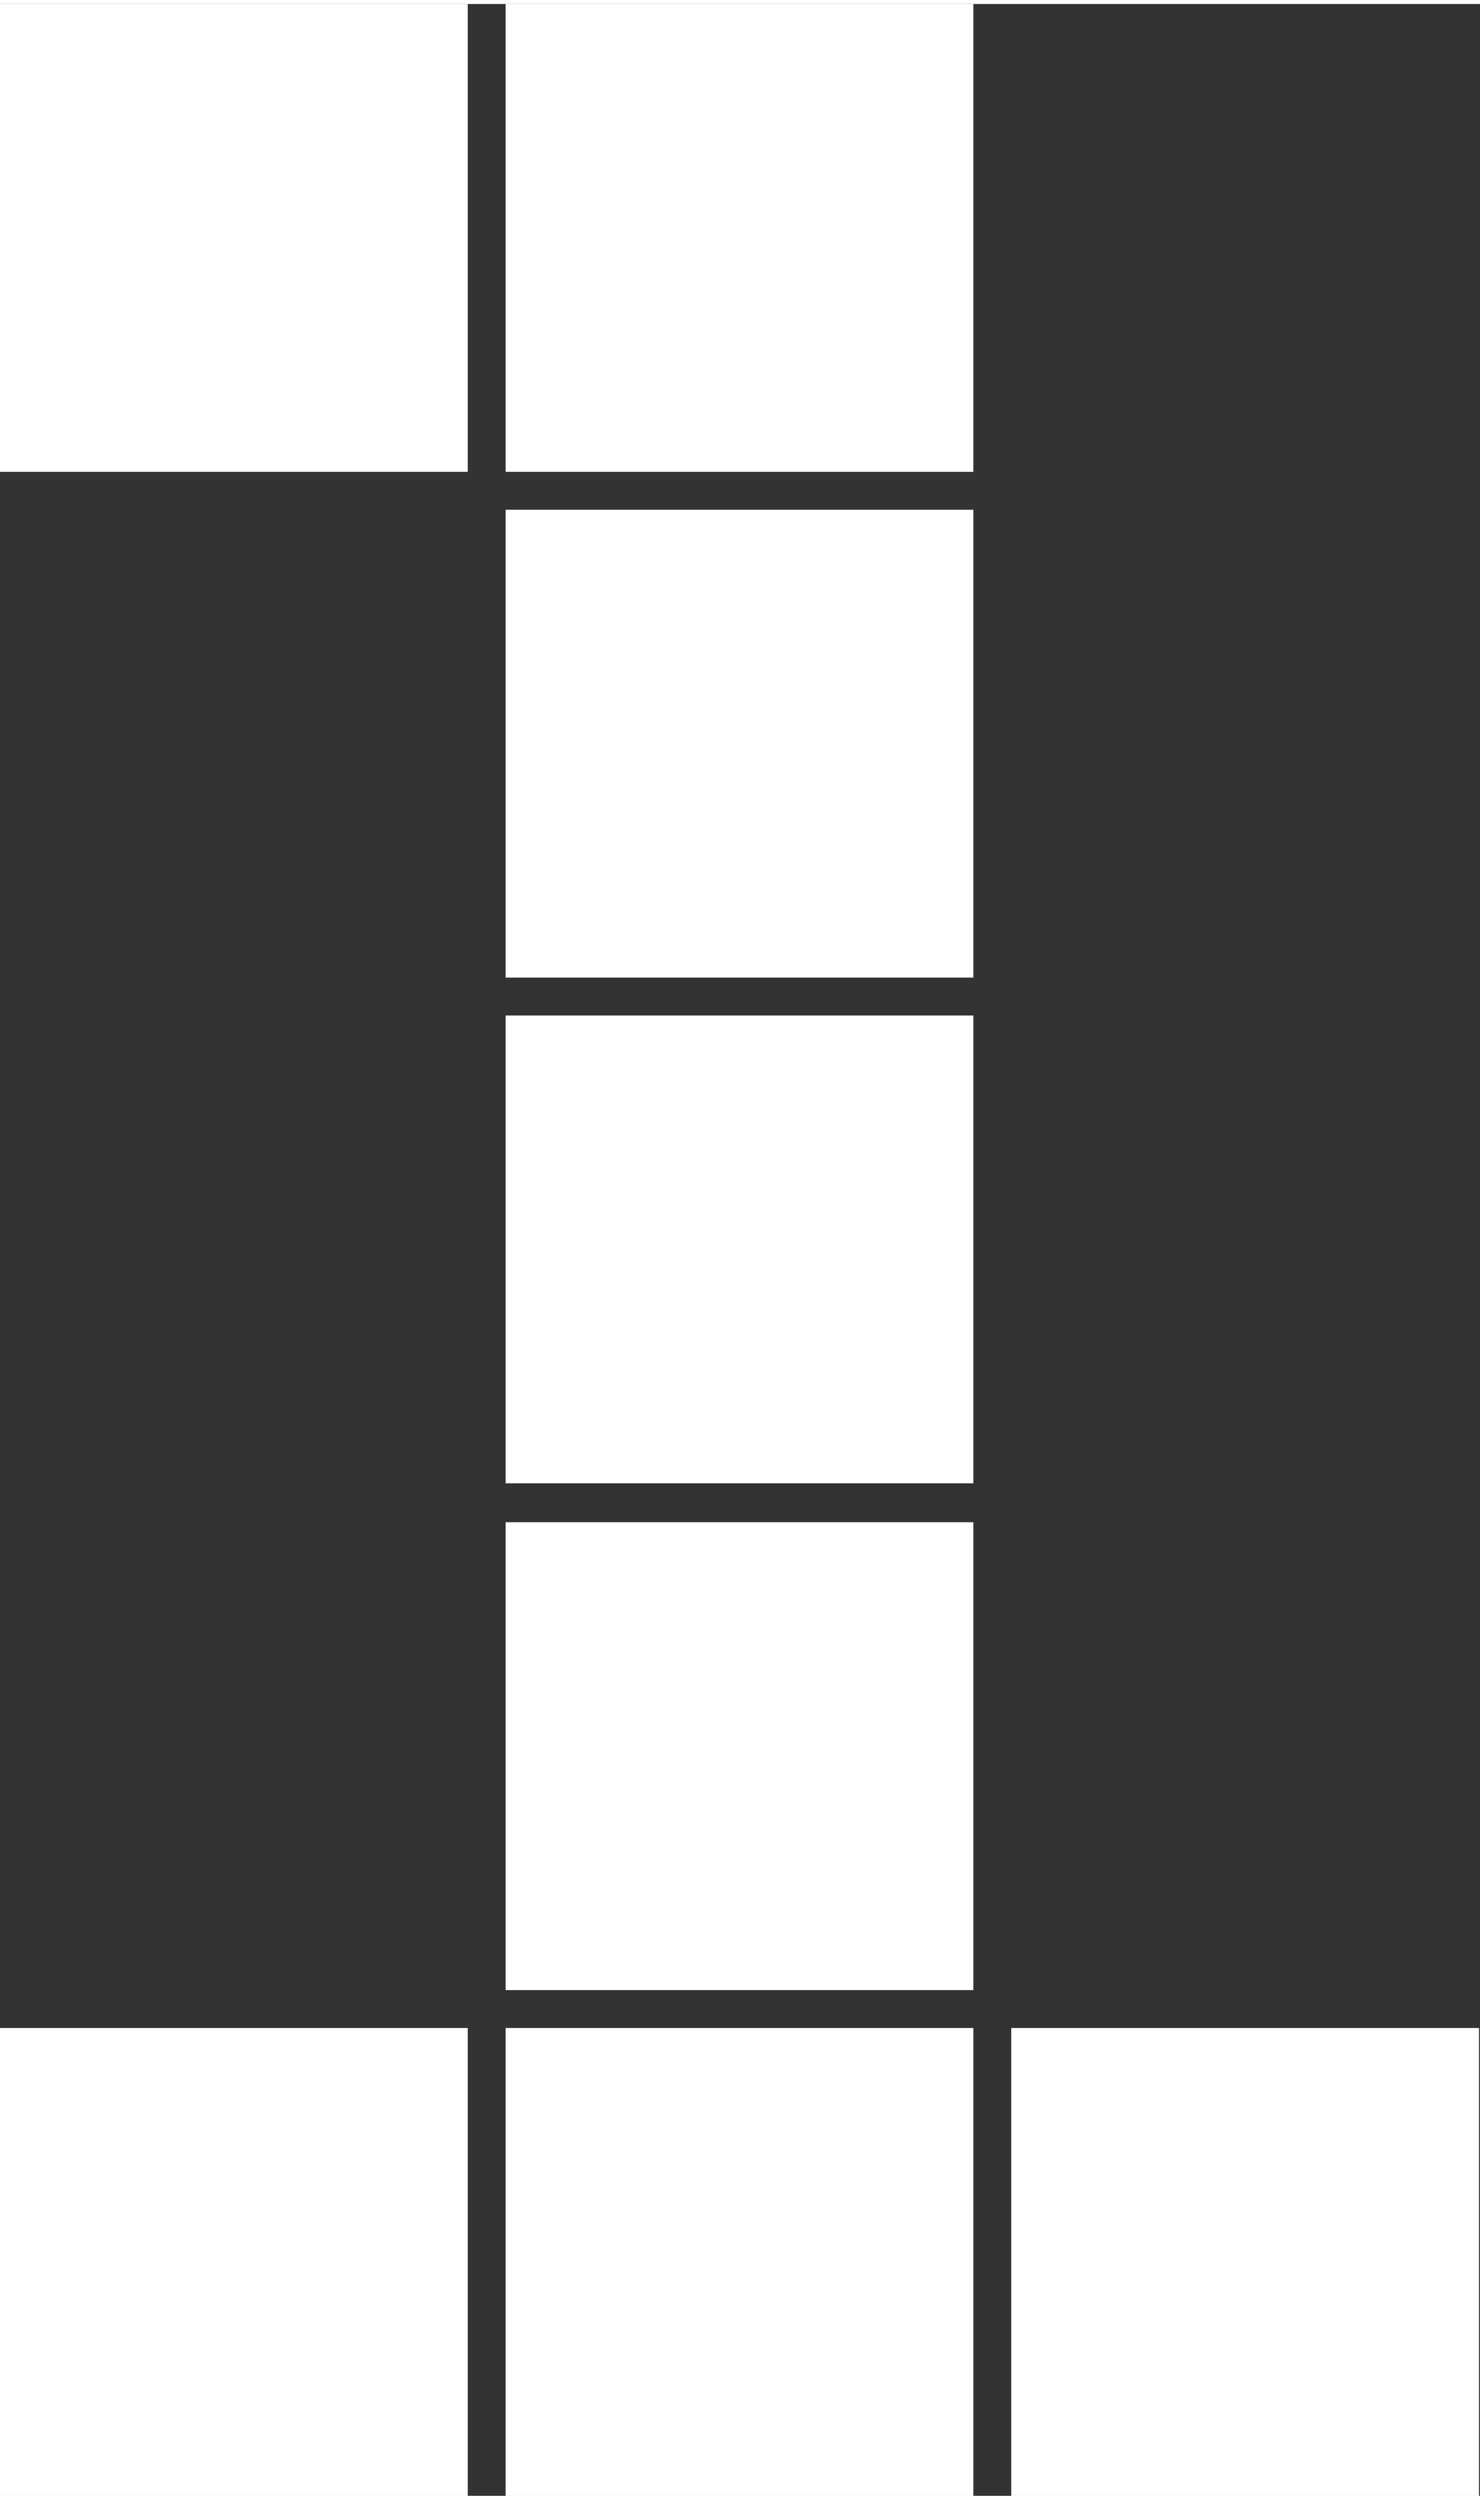 <?xml version="1.0" encoding="UTF-8"?> <!-- Creator: CorelDRAW 2018 (64-Bit) --> <svg xmlns="http://www.w3.org/2000/svg" xmlns:xlink="http://www.w3.org/1999/xlink" xml:space="preserve" width="212px" height="358px" style="shape-rendering:geometricPrecision; text-rendering:geometricPrecision; image-rendering:optimizeQuality; fill-rule:evenodd; clip-rule:evenodd" viewBox="0 0 14.84 24.98"><rect x="0" y="0" width="14.84" height="24.98" fill="#333333" stroke="none"/> <defs> <style type="text/css"> <![CDATA[ .fil0 {fill:white} ]]> </style> </defs> <g id="Слой_x0020_1">  <g id="_798043216"> <rect class="fil0" x="5.07" y="10.14" width="4.69" height="4.69"></rect> <rect class="fil0" x="5.07" y="15.22" width="4.69" height="4.69"></rect> <rect class="fil0" x="5.07" y="20.29" width="4.69" height="4.69"></rect> <rect class="fil0" y="20.29" width="4.69" height="4.69"></rect> <rect class="fil0" x="10.14" y="20.29" width="4.69" height="4.69"></rect> <rect class="fil0" x="5.07" width="4.69" height="4.69"></rect> <rect class="fil0" x="5.07" y="5.07" width="4.69" height="4.69"></rect> <rect class="fil0" width="4.69" height="4.69"></rect> </g> </g> </svg> 